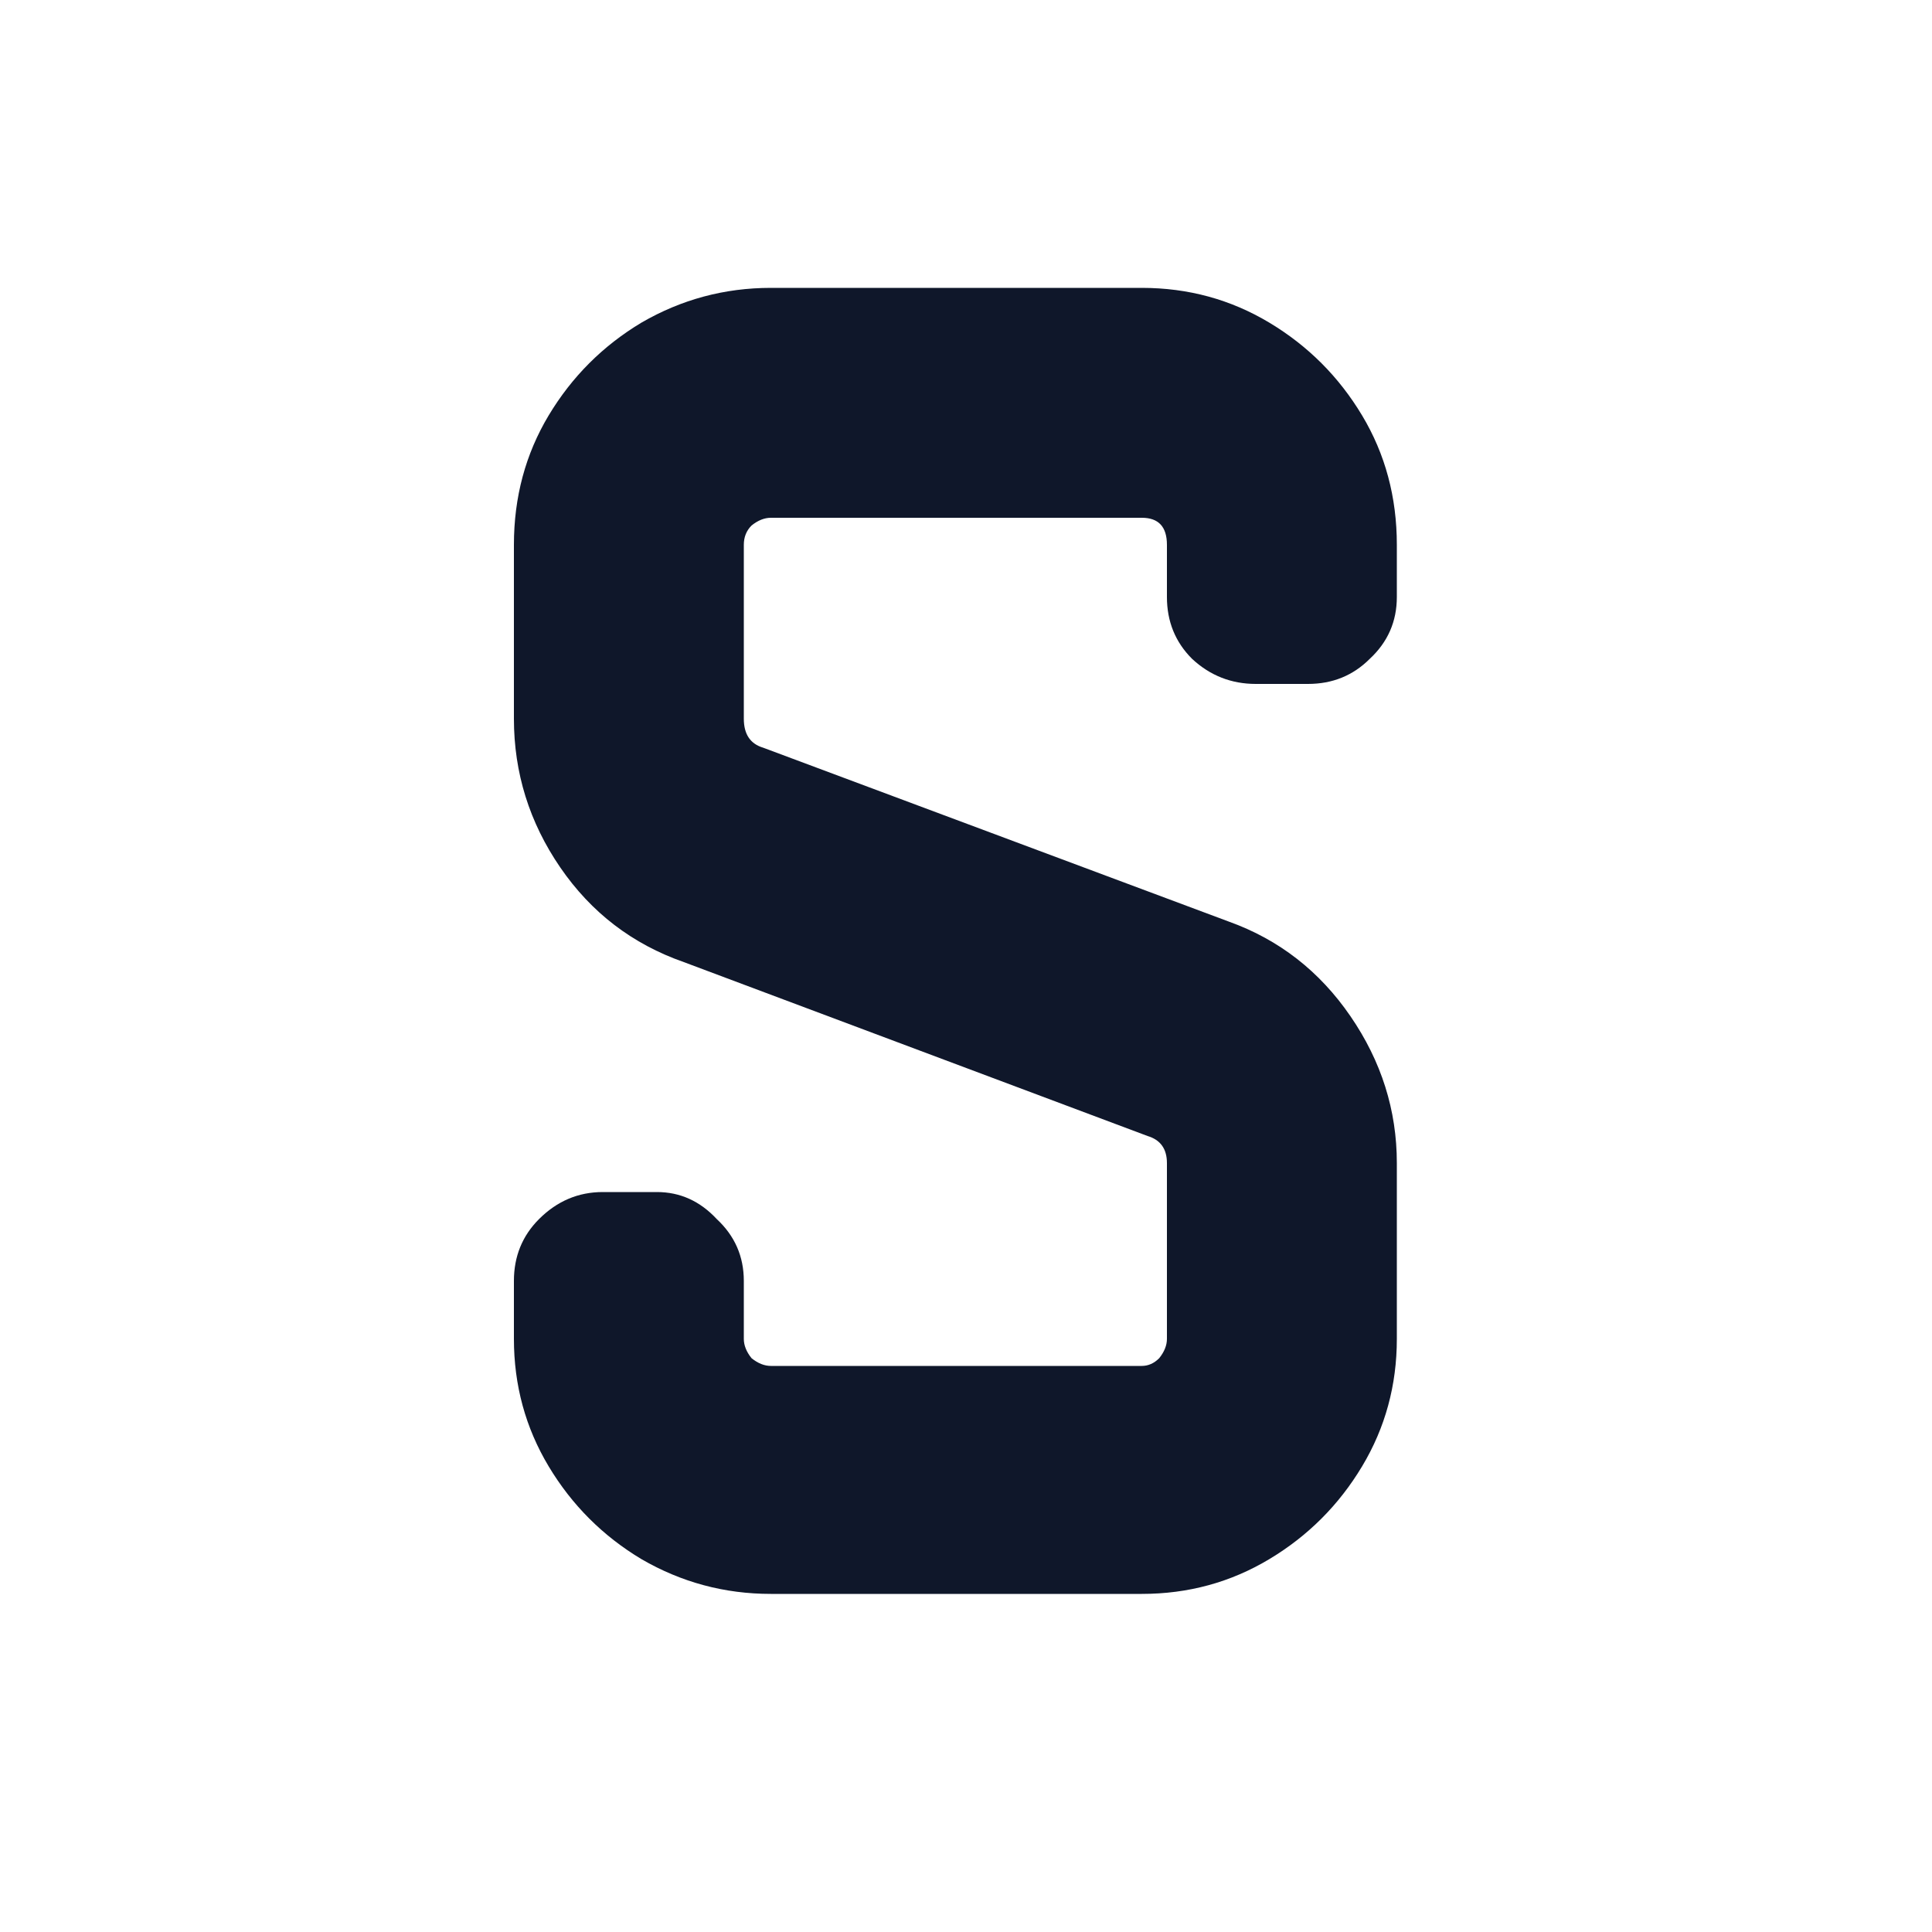 <svg width="40" height="40" viewBox="0 0 40 40" fill="none" xmlns="http://www.w3.org/2000/svg">
<rect x="0" y="0" width="40" height="40" fill="#808080" stroke="none"/>
<g clip-path="url(#clip0_301_23)">
<rect width="40" height="40" fill="white"/>
<path d="M28.92 27.72C28.92 28.68 28.68 29.56 28.2 30.36C27.72 31.16 27.08 31.8 26.28 32.28C25.48 32.76 24.6 33 23.64 33H15.96C15 33 14.107 32.76 13.28 32.28C12.48 31.8 11.84 31.16 11.36 30.36C10.88 29.56 10.64 28.68 10.64 27.72V26.52C10.64 26.013 10.813 25.587 11.16 25.24C11.533 24.867 11.973 24.68 12.48 24.68H13.6C14.08 24.68 14.493 24.867 14.84 25.24C15.213 25.587 15.4 26.013 15.4 26.52V27.72C15.4 27.853 15.453 27.987 15.56 28.12C15.693 28.227 15.827 28.28 15.96 28.28H23.64C23.773 28.28 23.893 28.227 24 28.12C24.107 27.987 24.16 27.853 24.16 27.72V24.08C24.16 23.787 24.027 23.6 23.76 23.52L14.16 19.92C13.093 19.547 12.24 18.893 11.6 17.96C10.96 17.027 10.64 16 10.64 14.88V11.28C10.64 10.293 10.88 9.4 11.36 8.6C11.84 7.8 12.48 7.16 13.28 6.68C14.107 6.2 15 5.96 15.96 5.96H23.64C24.6 5.96 25.48 6.2 26.28 6.68C27.08 7.16 27.72 7.8 28.2 8.6C28.68 9.4 28.92 10.293 28.92 11.28V12.36C28.92 12.867 28.733 13.293 28.36 13.64C28.013 13.987 27.587 14.16 27.08 14.16H26C25.493 14.16 25.053 13.987 24.68 13.64C24.333 13.293 24.16 12.867 24.16 12.36V11.28C24.16 10.907 23.987 10.72 23.64 10.72H15.96C15.827 10.72 15.693 10.773 15.56 10.88C15.453 10.987 15.4 11.12 15.4 11.28V14.88C15.4 15.2 15.533 15.4 15.8 15.48L25.44 19.08C26.48 19.453 27.32 20.107 27.96 21.04C28.6 21.973 28.92 22.987 28.92 24.08V27.72Z" fill="#0F172A"/>
</g>
<defs>
<clipPath id="clip0_301_23">
<rect width="40" height="40" fill="white"/>
</clipPath>
</defs>
</svg>
